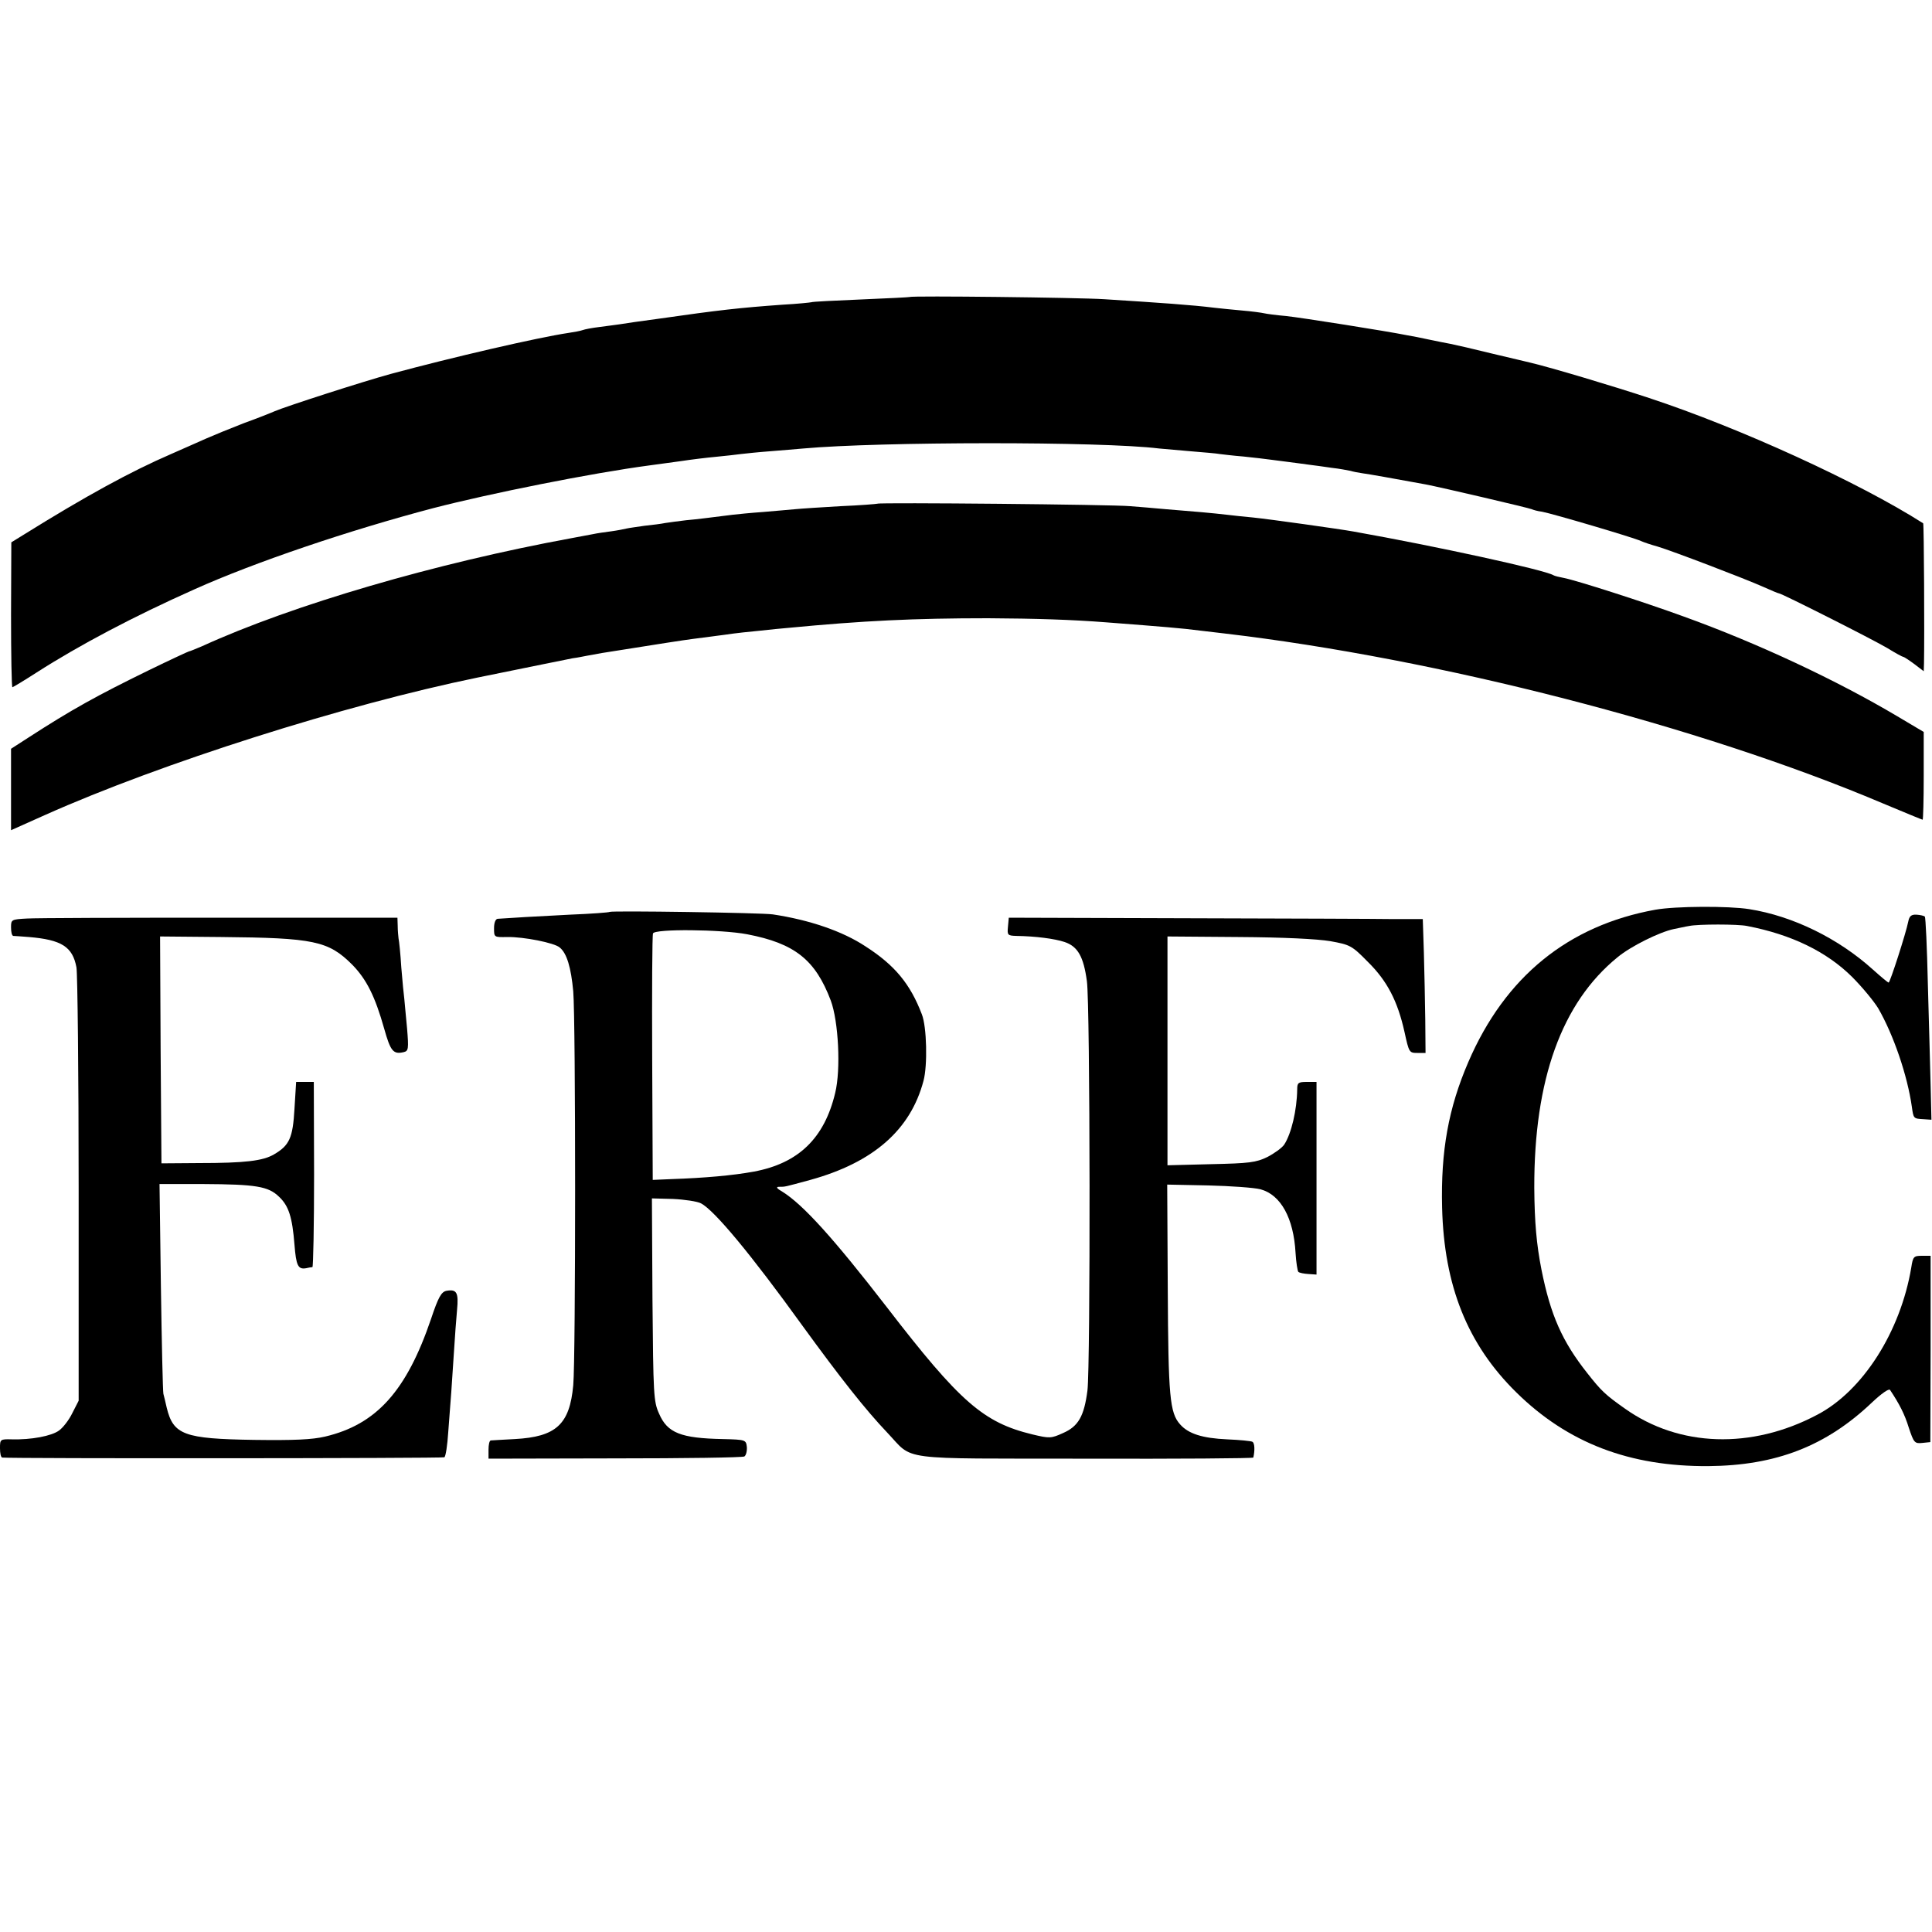 <?xml version="1.0" standalone="no"?>
<!DOCTYPE svg PUBLIC "-//W3C//DTD SVG 20010904//EN"
 "http://www.w3.org/TR/2001/REC-SVG-20010904/DTD/svg10.dtd">
<svg version="1.0" xmlns="http://www.w3.org/2000/svg"
 width="700pt" height="700pt" viewBox="0 0 700 700"
 preserveAspectRatio="xMidYMid meet">
<g transform="translate(0,700) scale(0.1,-0.1)"
fill="#000000" stroke="none">
<path d="M3297 5924 c-1 -1 -81 -5 -177 -9 -96 -4 -177 -8 -180 -10 -3 -1 -50
-6 -105 -9 -153 -11 -227 -19 -450 -51 -60 -8 -123 -17 -140 -20 -16 -2 -50
-7 -75 -10 -25 -3 -51 -8 -59 -11 -8 -3 -30 -7 -50 -10 -114 -17 -424 -89
-646 -149 -102 -28 -378 -117 -420 -135 -11 -5 -61 -25 -111 -43 -49 -19 -110
-44 -135 -55 -24 -11 -82 -36 -129 -57 -146 -63 -312 -154 -532 -291 l-47 -29
-1 -262 c0 -145 2 -263 5 -263 2 0 42 24 87 53 156 100 353 204 573 302 218
98 561 214 865 294 205 53 573 127 785 155 22 3 72 10 110 15 39 6 97 13 130
16 33 3 74 8 90 10 17 2 64 7 105 10 41 3 95 8 120 10 276 25 1082 26 1290 0
14 -1 66 -6 114 -10 49 -4 96 -8 105 -10 9 -1 48 -6 86 -9 39 -4 81 -9 95 -11
14 -2 45 -6 70 -9 25 -3 59 -8 75 -10 17 -2 53 -7 80 -11 28 -3 58 -9 68 -11
10 -3 30 -7 45 -9 23 -3 107 -18 227 -40 53 -10 378 -86 385 -90 4 -2 20 -7
37 -9 38 -7 330 -93 358 -106 11 -5 38 -14 60 -20 54 -16 318 -117 383 -146
29 -13 55 -24 58 -24 9 0 338 -166 392 -198 29 -18 55 -32 58 -32 3 0 21 -12
40 -26 l34 -26 1 28 c2 95 0 506 -3 508 -232 148 -665 346 -993 454 -130 43
-354 110 -430 128 -5 1 -66 16 -135 32 -69 17 -138 33 -154 36 -16 3 -52 10
-80 16 -28 6 -62 13 -76 15 -74 15 -384 64 -440 70 -36 3 -72 8 -80 10 -8 2
-44 7 -80 10 -36 3 -81 8 -100 10 -80 10 -195 18 -400 31 -94 6 -698 13 -703
8z"/>
<path d="M3179 5175 c-2 -1 -62 -6 -134 -9 -71 -4 -146 -9 -165 -11 -19 -2
-71 -6 -115 -10 -43 -3 -93 -8 -110 -10 -81 -10 -124 -16 -170 -20 -27 -3 -61
-8 -75 -10 -14 -3 -47 -7 -75 -10 -27 -4 -57 -8 -65 -10 -8 -2 -33 -7 -55 -10
-23 -3 -52 -7 -65 -10 -14 -3 -50 -9 -80 -15 -491 -90 -1011 -242 -1337 -391
-24 -10 -45 -19 -48 -19 -2 0 -69 -31 -147 -69 -186 -91 -277 -141 -436 -244
l-62 -40 0 -147 0 -148 123 55 c421 188 1085 399 1567 498 205 42 321 65 345
70 17 2 40 7 51 9 12 2 37 7 55 10 220 35 291 46 329 51 25 3 77 10 115 15 39
6 97 12 130 15 33 4 78 8 100 10 272 26 456 35 725 35 172 -1 302 -5 430 -15
207 -16 271 -21 340 -30 19 -2 58 -7 85 -10 775 -91 1724 -335 2385 -615 79
-33 144 -60 146 -60 2 0 4 71 4 159 l0 159 -96 57 c-219 130 -504 264 -773
361 -145 53 -392 132 -435 140 -16 3 -33 7 -38 10 -31 19 -425 105 -723 158
-49 9 -306 45 -365 51 -30 3 -73 7 -95 10 -51 6 -119 12 -220 20 -44 4 -102 9
-130 11 -59 6 -911 14 -916 9z"/>
<path d="M5998 3704 c-316 -57 -545 -243 -678 -552 -72 -167 -100 -322 -95
-527 7 -284 92 -496 269 -670 186 -183 410 -269 696 -267 244 2 426 72 593
231 34 32 61 51 65 45 34 -51 53 -88 68 -137 18 -54 21 -58 49 -55 l29 3 1
338 0 337 -32 0 c-29 0 -32 -3 -38 -42 -39 -233 -176 -448 -341 -534 -238
-126 -500 -117 -696 22 -71 50 -86 64 -137 129 -91 115 -133 210 -166 375 -18
92 -25 171 -26 296 -1 392 99 671 302 836 47 39 151 91 204 102 17 3 41 9 55
11 32 7 177 7 210 0 161 -31 288 -93 380 -184 37 -37 79 -88 95 -114 56 -97
106 -244 122 -357 6 -43 6 -43 42 -45 l29 -2 -3 126 c-2 69 -6 234 -10 366 -3
132 -8 242 -11 244 -3 3 -16 6 -30 7 -19 1 -26 -5 -30 -25 -8 -41 -66 -221
-71 -221 -3 0 -28 21 -57 47 -125 113 -290 194 -448 219 -75 12 -267 11 -340
-2z"/>
<path d="M2209 3696 c-2 -2 -67 -7 -144 -10 -122 -6 -220 -12 -262 -15 -8 -1
-13 -15 -13 -34 0 -33 0 -33 48 -32 59 1 171 -21 190 -38 26 -21 41 -73 49
-159 9 -107 9 -1330 0 -1427 -13 -142 -62 -187 -212 -195 -44 -2 -83 -5 -87
-5 -5 -1 -8 -16 -8 -33 l0 -33 458 1 c252 0 463 3 469 7 6 4 10 19 9 34 -3 26
-4 27 -87 29 -152 3 -201 22 -231 92 -20 44 -21 68 -24 414 l-2 366 76 -2 c43
-2 89 -9 102 -16 49 -26 181 -185 365 -440 141 -194 231 -308 310 -391 98
-103 26 -93 716 -94 335 -1 610 1 610 4 6 26 5 52 -3 57 -4 3 -46 7 -92 9 -89
4 -140 20 -170 54 -38 42 -43 101 -45 492 l-2 377 148 -3 c81 -2 167 -8 190
-14 74 -20 120 -105 127 -230 2 -34 7 -65 10 -69 4 -4 21 -7 37 -8 l29 -2 0
349 0 349 -35 0 c-31 0 -35 -3 -35 -27 -1 -75 -21 -160 -47 -200 -8 -12 -36
-32 -61 -45 -41 -20 -66 -23 -204 -26 l-158 -4 0 414 0 415 258 -2 c164 -1
284 -7 332 -15 72 -13 78 -16 136 -75 70 -69 108 -142 133 -255 16 -73 17 -75
46 -75 l30 0 -1 120 c-1 66 -3 175 -5 242 l-4 123 -105 0 c-58 1 -395 2 -750
3 l-645 2 -3 -33 c-3 -30 -1 -32 30 -33 70 -1 139 -10 175 -22 48 -16 69 -53
81 -142 12 -84 13 -1392 2 -1483 -12 -93 -33 -130 -88 -154 -44 -20 -49 -20
-112 -5 -177 43 -262 117 -527 461 -194 251 -304 372 -378 418 -21 12 -25 18
-12 18 23 0 17 -1 113 25 228 63 363 181 410 359 15 55 12 196 -6 241 -42 110
-98 178 -204 246 -83 55 -203 96 -336 116 -40 6 -585 14 -591 9z m498 -81
c172 -33 247 -92 303 -240 28 -75 37 -250 16 -335 -39 -164 -133 -255 -295
-285 -76 -14 -179 -23 -296 -27 l-70 -3 -2 440 c-1 242 0 446 3 453 5 17 246
15 341 -3z"/>
<path d="M98 3672 c-57 -3 -58 -4 -58 -32 0 -17 3 -30 8 -31 4 0 30 -2 57 -4
118 -10 158 -35 172 -110 4 -22 8 -384 8 -805 l0 -765 -23 -45 c-12 -25 -34
-53 -48 -63 -27 -20 -101 -34 -172 -32 -41 1 -42 0 -42 -32 0 -18 3 -33 8 -34
32 -4 1596 -3 1602 1 5 3 11 44 14 90 4 47 8 112 11 145 2 33 7 101 10 150 3
50 8 116 11 149 6 63 -1 76 -39 69 -18 -4 -29 -23 -55 -101 -89 -262 -198
-383 -384 -427 -47 -11 -112 -14 -258 -12 -253 4 -292 18 -316 117 -4 19 -10
42 -12 50 -2 8 -6 183 -9 388 l-5 372 158 0 c191 -1 236 -8 275 -46 35 -33 48
-73 56 -174 6 -76 13 -90 42 -85 9 2 19 4 23 4 3 1 6 152 6 336 l-1 335 -32 0
-32 0 -6 -97 c-6 -106 -18 -133 -75 -166 -40 -23 -103 -31 -272 -31 l-135 -1
-3 411 -2 411 222 -2 c335 -3 388 -14 474 -100 52 -53 83 -115 116 -232 23
-82 33 -94 71 -85 17 4 18 12 12 85 -4 45 -9 93 -10 107 -2 14 -7 66 -11 115
-3 50 -8 97 -10 105 -1 8 -3 29 -3 45 l-1 30 -643 0 c-353 0 -668 -1 -699 -3z"/>
</g>
</svg>
